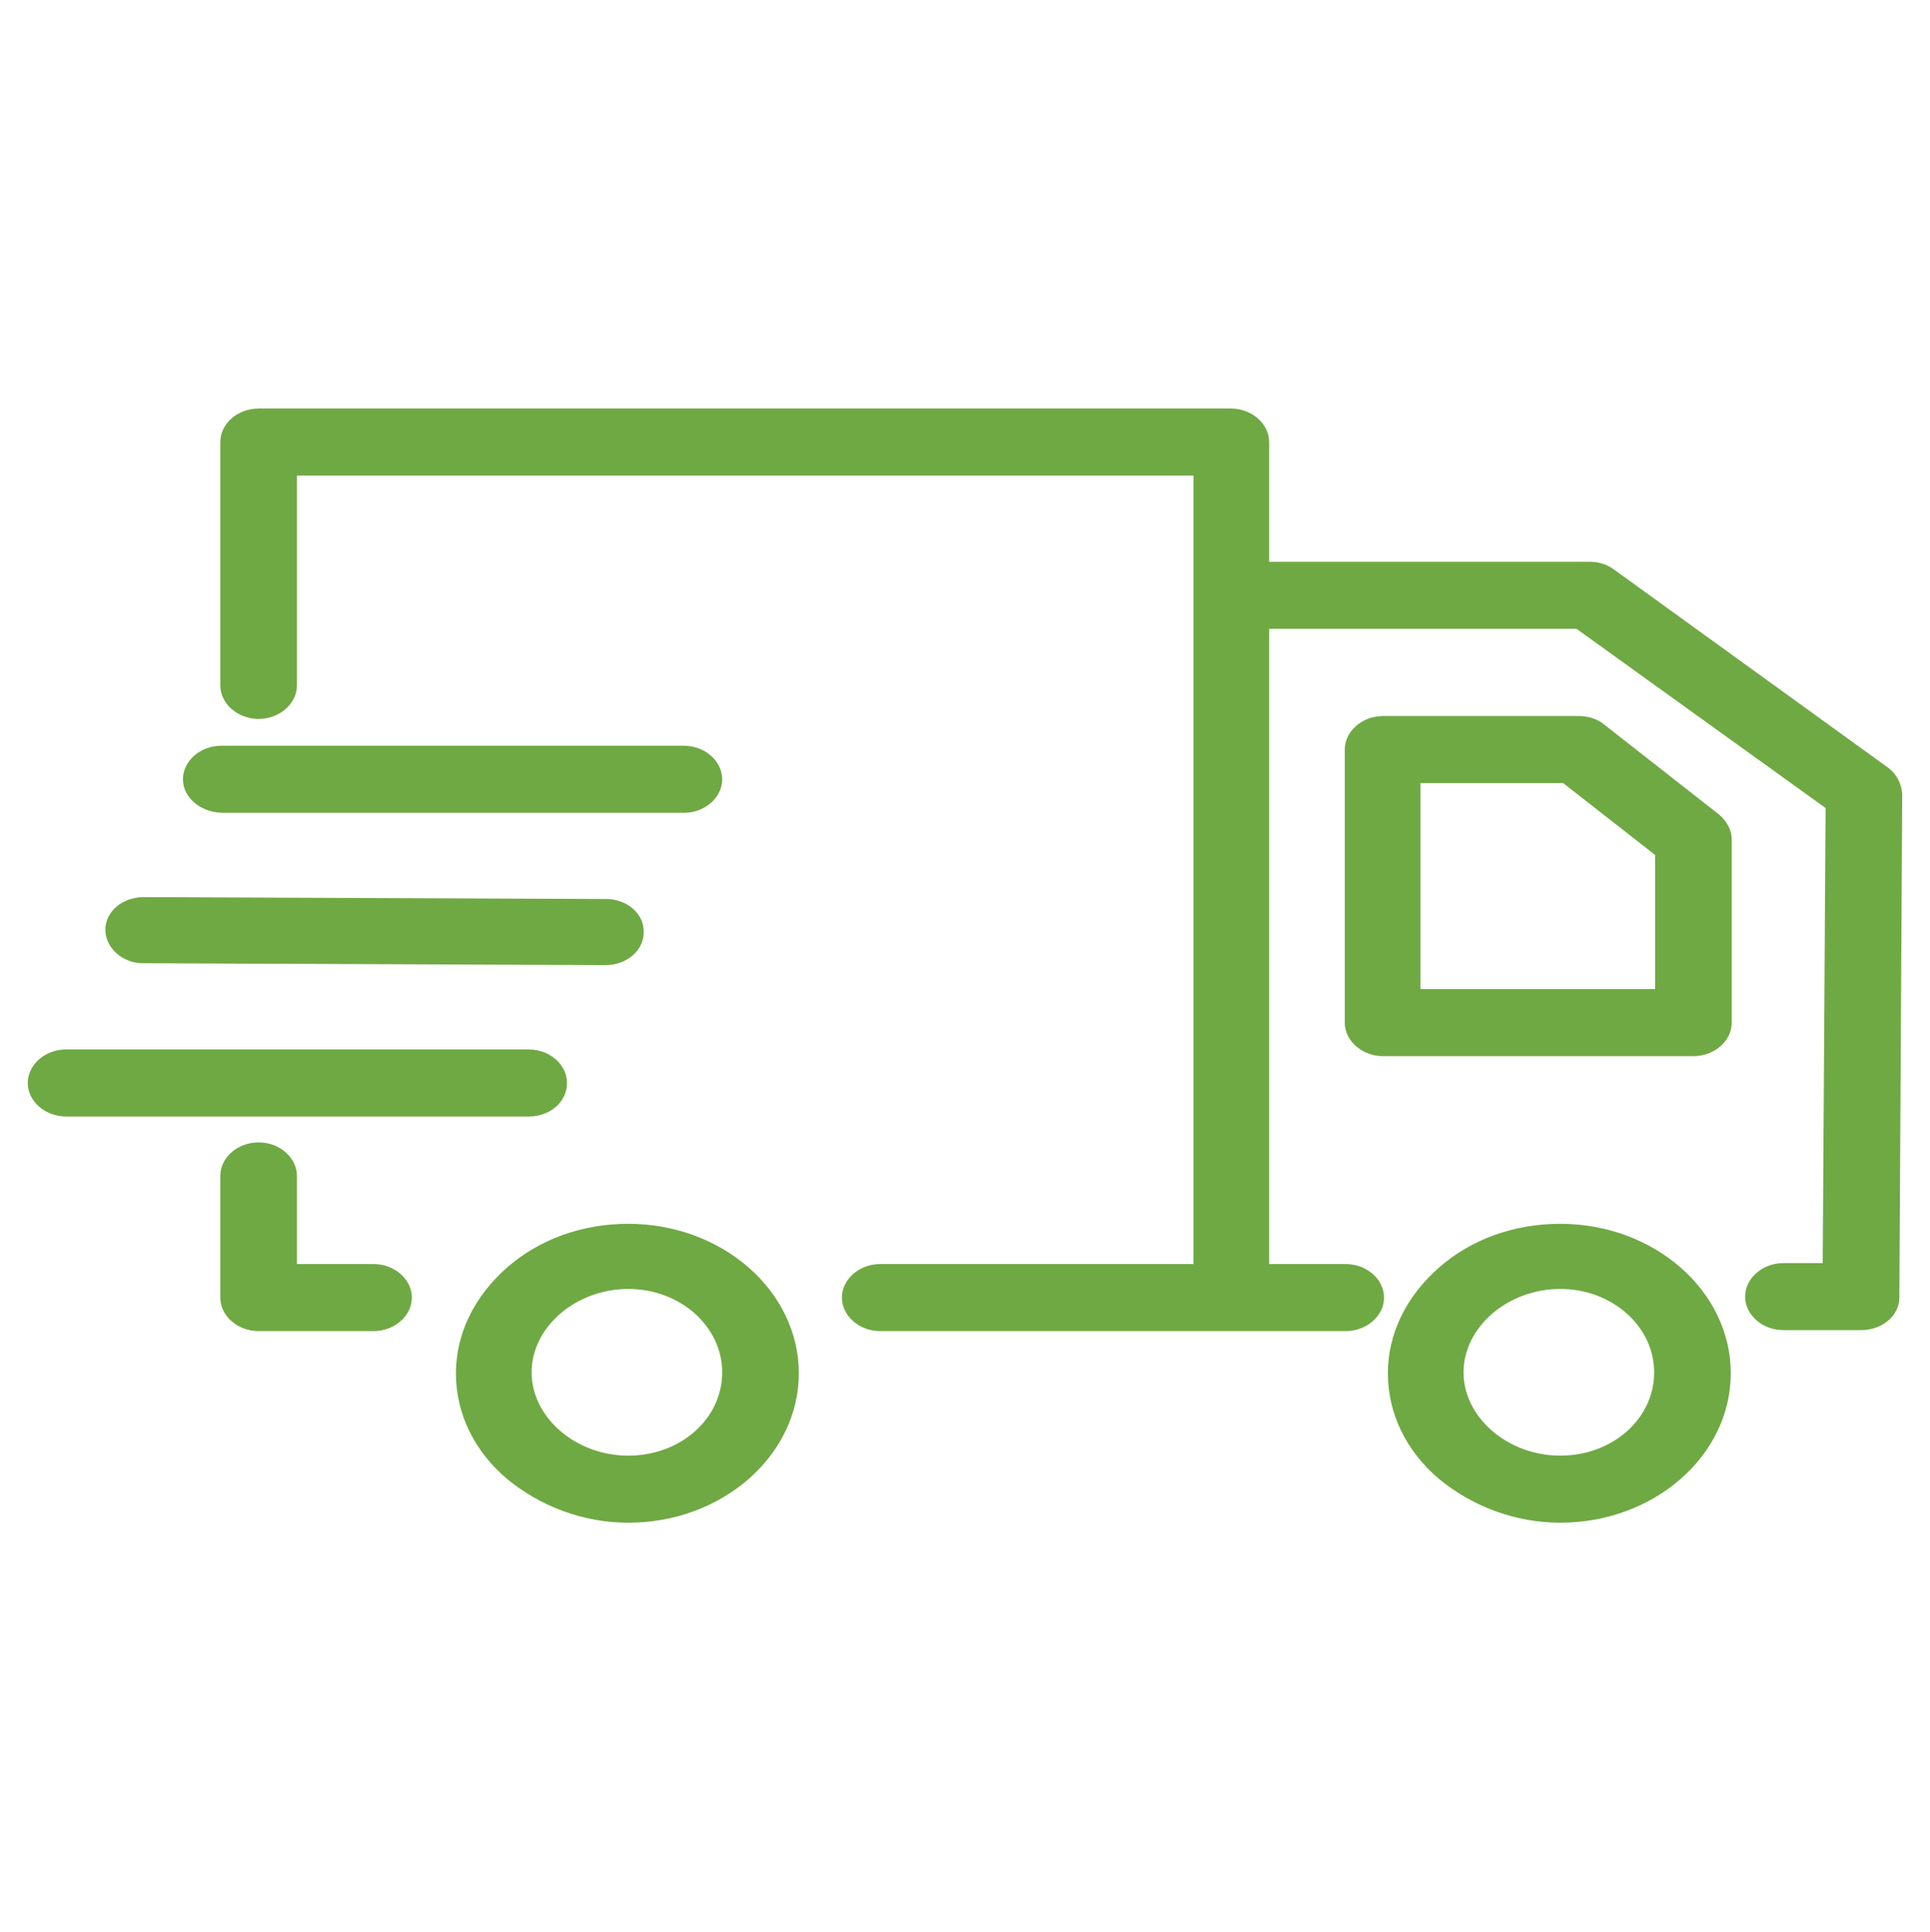 <svg xmlns="http://www.w3.org/2000/svg" width="201.5" height="201.7" viewBox="-196 320.2 201.5 201.7"><path fill="#6fa943" d="M-33.1 447.94c-4.8 0-9.3 1.6-12.7 4.6s-5.3 6.9-5.3 11c0 4.2 1.9 8.1 5.3 11 3.5 2.9 8 4.6 12.7 4.6 9.8 0 17.8-7 17.8-15.6s-8-15.6-17.8-15.6zm0 24.2c-5.5 0-10.1-4-10.1-8.7s4.6-8.7 10.1-8.7c5.4 0 9.8 3.9 9.8 8.7 0 4.9-4.4 8.7-9.8 8.7zm4.6-76.3c-.7-.6-1.7-.9-2.7-.9h-20.4c-2.2 0-4 1.6-4 3.5v28.5c0 1.9 1.8 3.5 4 3.5h32.4c2.2 0 4-1.6 4-3.5v-19.1c0-1-.5-1.9-1.3-2.6l-12-9.4zm5.3 27.6h-24.5v-21.5h14.9l9.6 7.5v14zm-107.2 24.5c-4.8 0-9.3 1.6-12.7 4.6s-5.3 6.9-5.3 11c0 4.2 1.9 8.1 5.3 11 3.5 2.9 8 4.6 12.7 4.6 9.8 0 17.8-7 17.8-15.6s-8-15.6-17.8-15.6zm0 24.2c-5.5 0-10.1-4-10.1-8.7s4.6-8.7 10.1-8.7c5.4 0 9.8 3.9 9.8 8.7 0 4.9-4.4 8.7-9.8 8.7zm-22.6-16.5c0 1.9-1.8 3.5-4 3.5h-12c-2.2 0-4-1.6-4-3.5v-12.7c0-1.9 1.8-3.5 4-3.5s4 1.6 4 3.5v9.2h8c2.2 0 4 1.6 4 3.5zm12.2-18.9h-48.3c-2.2 0-4-1.6-4-3.5s1.8-3.5 4-3.5h48.3c2.2 0 4 1.6 4 3.5 0 2-1.8 3.5-4 3.5zm-44.2-19.5c0-1.9 1.8-3.4 4-3.4l48.3.2c2.2 0 4 1.6 3.9 3.5 0 1.9-1.8 3.4-4 3.4l-48.3-.2c-2.1 0-3.9-1.6-3.9-3.5zm8.1-15.7c0-1.9 1.8-3.5 4-3.5h48.3c2.2 0 4 1.6 4 3.5s-1.8 3.5-4 3.5h-48.3c-2.2-.1-4-1.6-4-3.5zm179.5 1.5-.3 52.6c0 1.9-1.8 3.4-4 3.4h-8.1c-2.2 0-4-1.6-4-3.5s1.8-3.5 4-3.5h4.1l.3-47.5-26-18.7h-32.1v66.3h8c2.2 0 4 1.6 4 3.5s-1.8 3.5-4 3.5h-48.6c-2.2 0-4-1.6-4-3.5s1.8-3.5 4-3.5h32.7v-82.3H-165v21.9c0 1.9-1.8 3.5-4 3.5s-4-1.6-4-3.5v-25.4c0-1.9 1.8-3.5 4-3.5h101.5c2.2 0 4 1.6 4 3.5v12.5H-30c1 0 1.8.3 2.5.8L1 400.24c1 .7 1.5 1.7 1.6 2.8z"/></svg>